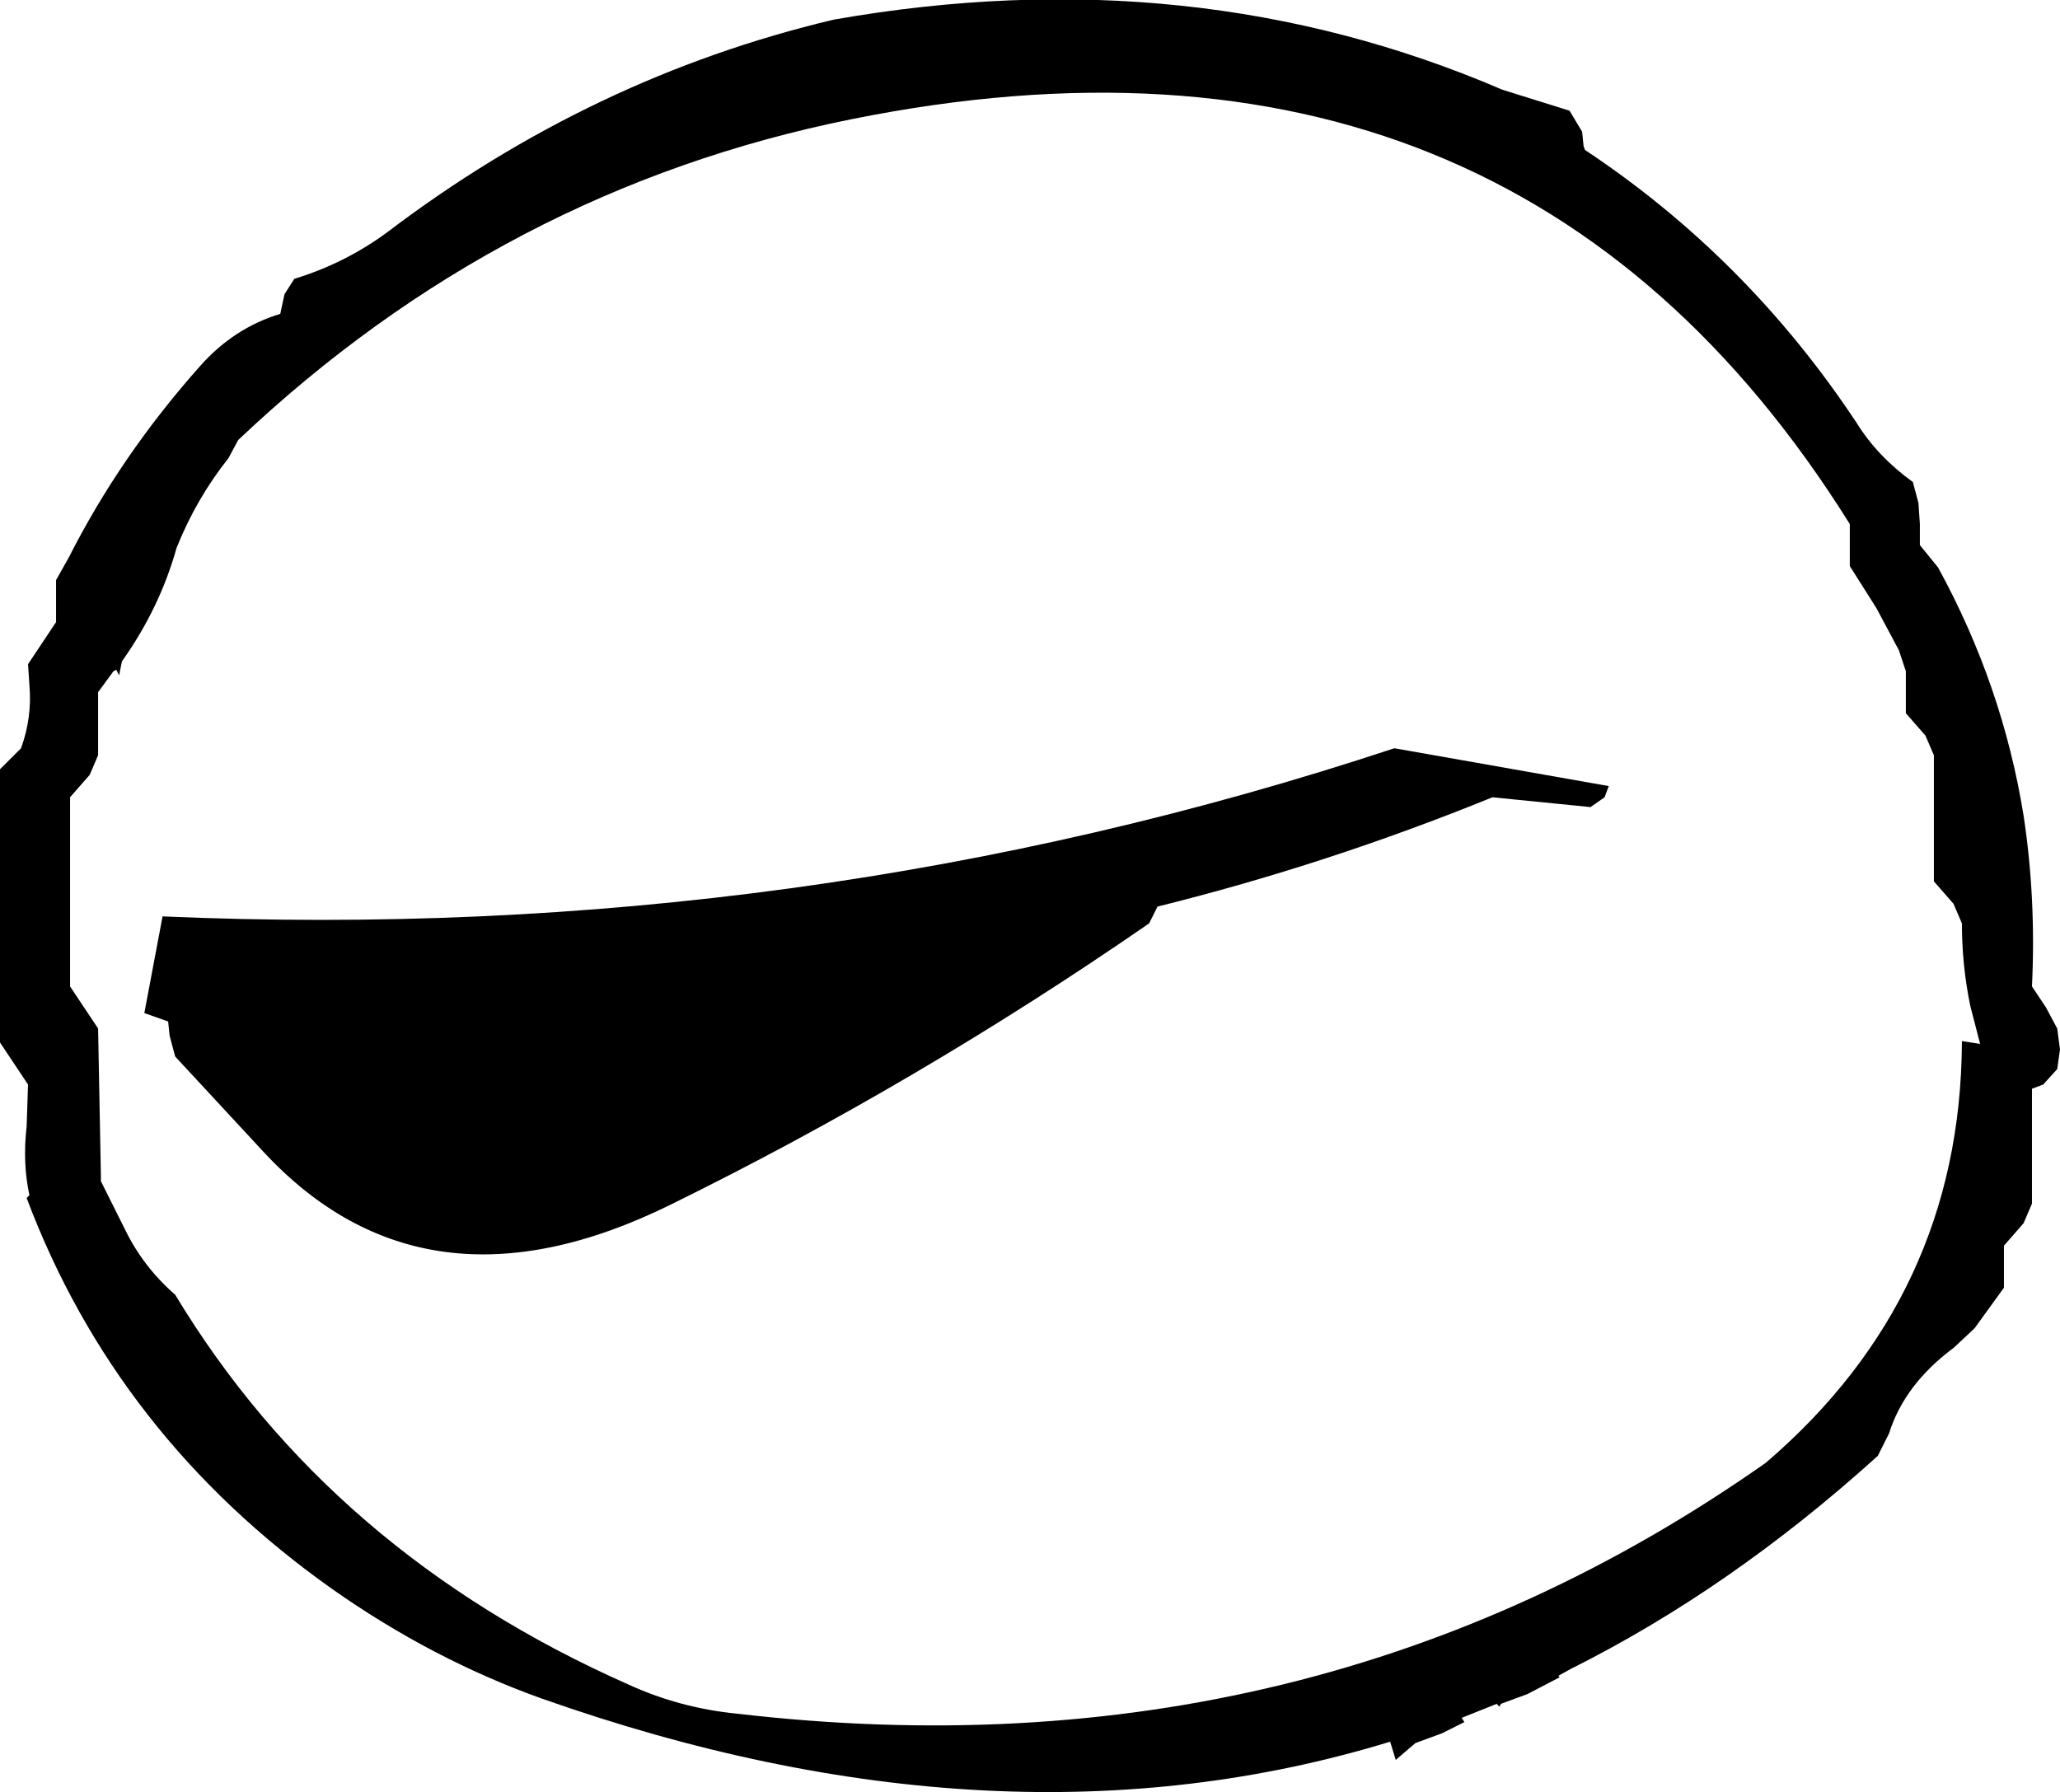 <?xml version="1.0" encoding="UTF-8" standalone="no"?>
<svg xmlns:xlink="http://www.w3.org/1999/xlink" height="63.95px" width="73.5px" xmlns="http://www.w3.org/2000/svg">
  <g transform="matrix(1.0, 0.0, 0.0, 1.0, -370.65, -100.45)">
    <path d="M381.15 110.4 Q382.95 109.85 384.45 108.75 391.75 103.2 400.4 101.15 413.2 98.9 424.25 103.65 L426.65 104.4 427.1 105.15 427.15 105.65 427.2 105.8 Q433.0 109.65 436.9 115.55 437.65 116.75 438.9 117.65 L439.1 118.4 439.15 119.15 439.15 119.9 439.8 120.7 Q442.1 124.9 442.85 129.55 443.3 132.5 443.15 135.65 L443.65 136.4 444.05 137.15 444.15 137.9 444.05 138.6 443.55 139.15 443.15 139.3 443.15 139.65 443.15 143.4 442.85 144.1 442.15 144.9 442.15 145.65 442.15 146.4 441.1 147.85 440.35 148.55 Q438.6 149.85 438.05 151.6 L437.65 152.4 Q432.4 157.15 426.7 160.0 L426.25 160.25 426.3 160.3 425.15 160.9 424.2 161.25 424.15 161.35 424.05 161.25 422.8 161.75 422.9 161.9 422.1 162.3 421.15 162.65 420.45 163.25 420.25 162.6 Q406.35 166.85 389.95 161.05 386.05 159.65 382.5 157.15 374.8 151.7 371.6 143.2 L371.65 143.15 371.7 143.1 Q371.45 141.95 371.6 140.65 L371.65 139.15 371.15 138.4 370.65 137.65 370.65 130.15 370.65 127.9 371.4 127.15 Q371.8 126.05 371.7 124.9 L371.65 124.15 372.15 123.4 372.65 122.65 372.65 121.9 372.65 121.65 372.65 121.15 373.1 120.35 Q374.95 116.7 377.8 113.5 379.0 112.15 380.65 111.65 L380.8 110.95 381.15 110.4 M378.8 116.8 Q377.65 118.25 376.95 120.0 376.35 122.15 375.0 124.05 L374.9 124.55 374.8 124.35 374.7 124.4 374.15 125.15 374.15 126.65 374.15 127.4 373.85 128.1 373.15 128.9 373.15 134.15 373.15 135.65 373.65 136.4 374.15 137.15 374.25 142.4 374.25 142.6 375.1 144.3 Q375.75 145.65 376.9 146.65 382.45 155.85 393.05 160.55 394.9 161.4 396.95 161.6 417.5 164.0 433.65 152.65 440.6 146.7 440.65 137.65 L440.65 137.6 441.3 137.7 440.95 136.35 Q440.65 134.9 440.65 133.4 L440.35 132.7 439.65 131.9 439.65 131.15 439.65 129.65 439.65 127.4 439.35 126.7 438.65 125.9 438.65 125.15 438.65 124.4 438.4 123.65 437.6 122.15 436.65 120.65 436.65 119.9 436.65 119.15 Q424.65 99.95 401.05 104.7 388.6 107.2 379.15 116.15 L378.8 116.8 M375.8 136.6 L376.45 133.15 Q399.25 134.15 420.4 127.15 L428.05 128.5 427.9 128.9 427.4 129.25 423.9 128.9 Q418.0 131.3 411.95 132.8 L411.65 133.4 Q403.4 139.1 394.55 143.45 385.8 147.75 380.05 141.55 L376.9 138.15 376.7 137.4 376.65 136.9 375.8 136.6" fill="#000000" fill-rule="evenodd" stroke="none"/>
  </g>
</svg>
